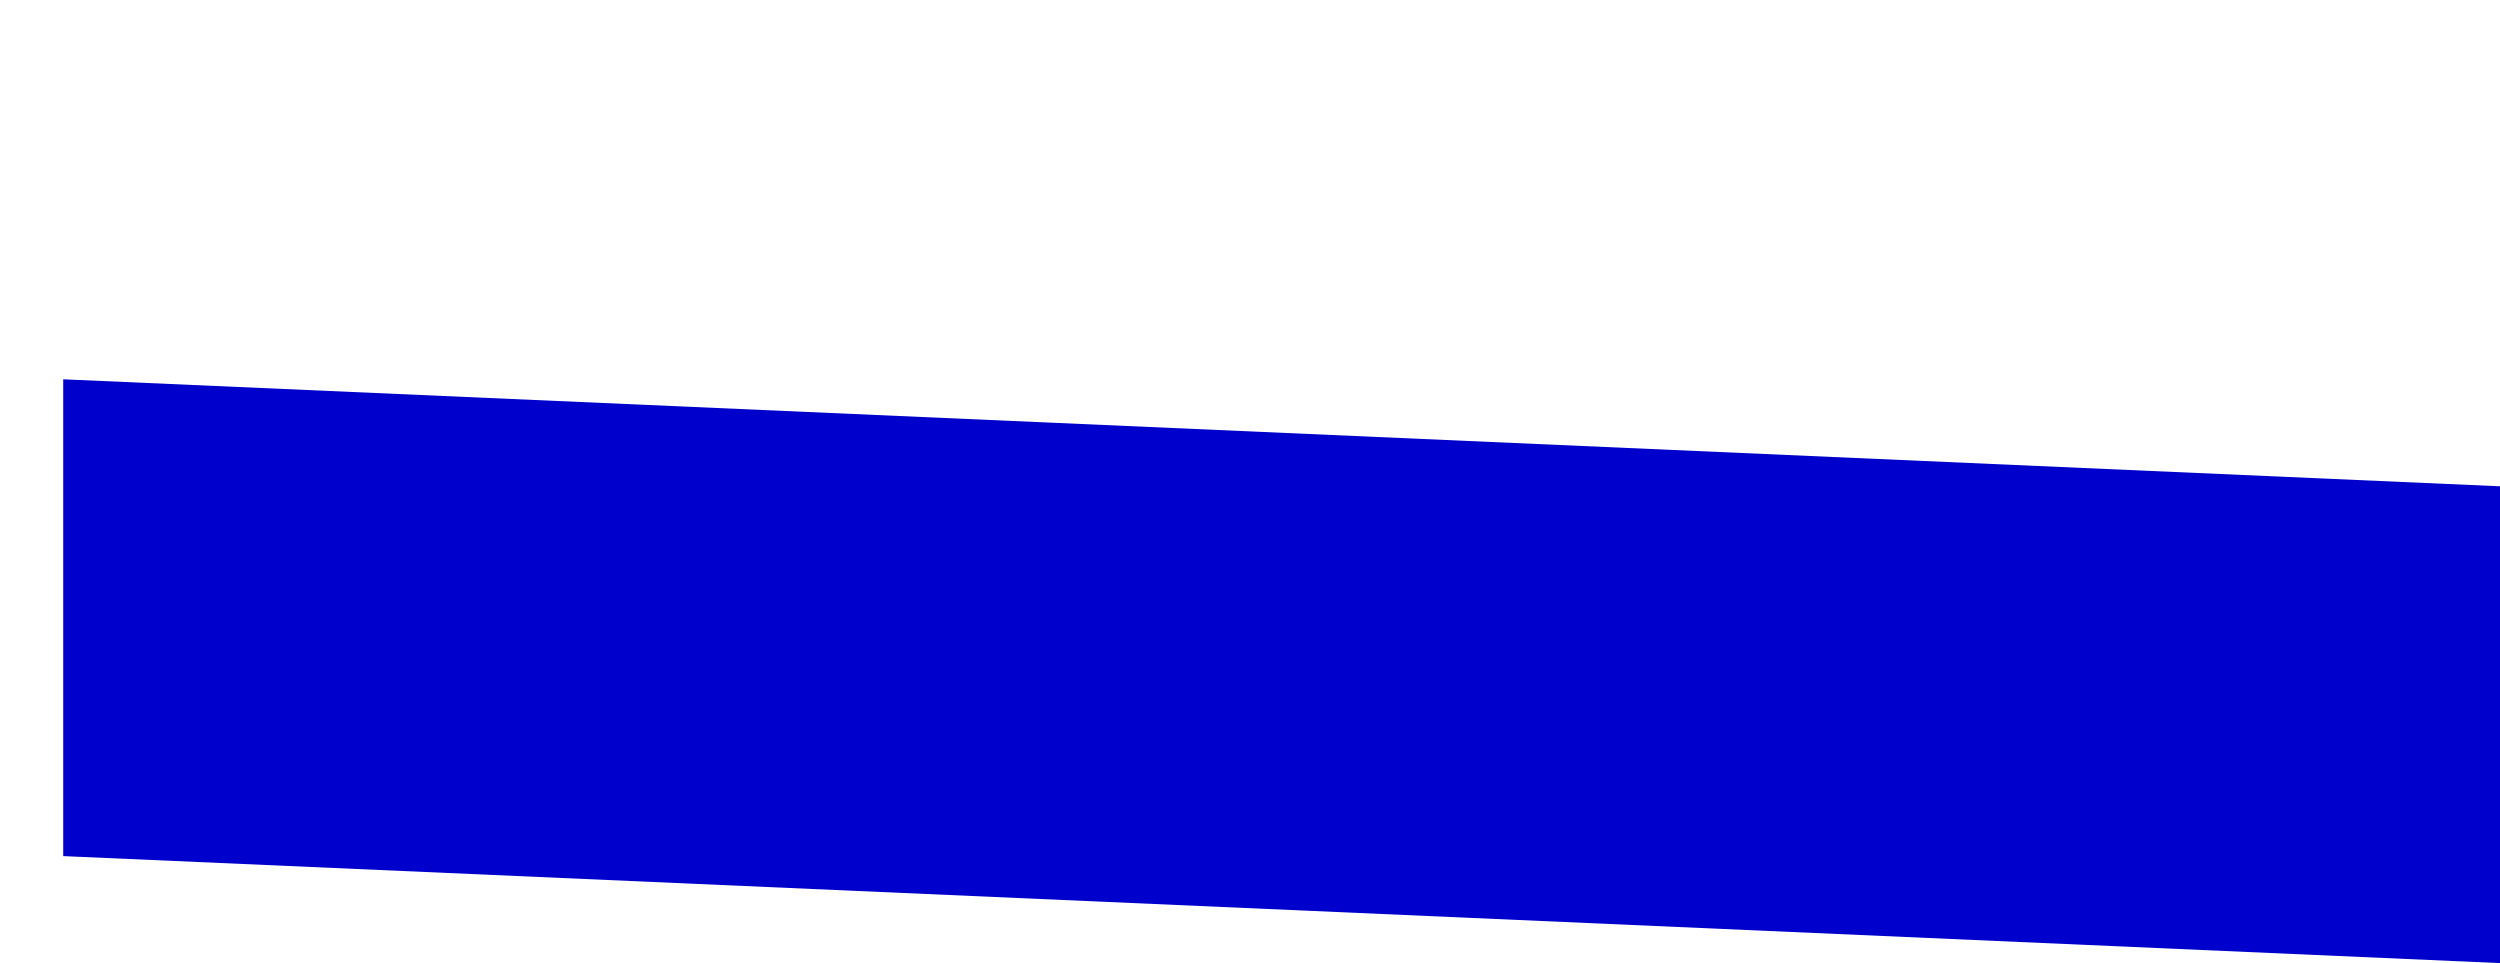 <?xml version="1.0" encoding="UTF-8" standalone="no"?>
<svg xmlns:xlink="http://www.w3.org/1999/xlink" height="198.05px" width="514.1px" xmlns="http://www.w3.org/2000/svg">
  <g transform="matrix(1.0, 0.0, 0.0, 1.0, -102.05, -185.4)">
    <path d="M115.05 263.4 L115.05 361.45 616.15 383.45 616.15 285.4 115.05 263.4" fill="#0000cc" fill-rule="evenodd" stroke="none">
      <animate attributeName="fill" dur="2s" repeatCount="indefinite" values="#0000cc;#0000cd"/>
      <animate attributeName="fill-opacity" dur="2s" repeatCount="indefinite" values="1.0;1.0"/>
      <animate attributeName="d" dur="2s" repeatCount="indefinite" values="M115.05 263.4 L115.05 361.45 616.15 383.45 616.15 285.4 115.05 263.4;M102.05 185.4 L102.05 283.45 603.15 305.45 603.15 207.4 102.05 185.4"/>
    </path>
    <path d="M115.05 263.4 L616.15 285.4 616.15 383.45 115.05 361.45 115.05 263.4" fill="none" stroke="#000000" stroke-linecap="round" stroke-linejoin="round" stroke-opacity="0.0" stroke-width="1.0">
      <animate attributeName="stroke" dur="2s" repeatCount="indefinite" values="#000000;#000001"/>
      <animate attributeName="stroke-width" dur="2s" repeatCount="indefinite" values="0.0;0.0"/>
      <animate attributeName="fill-opacity" dur="2s" repeatCount="indefinite" values="0.0;0.0"/>
      <animate attributeName="d" dur="2s" repeatCount="indefinite" values="M115.05 263.4 L616.15 285.4 616.15 383.45 115.05 361.45 115.05 263.4;M102.05 185.4 L603.15 207.4 603.15 305.45 102.05 283.45 102.05 185.4"/>
    </path>
  </g>
</svg>
